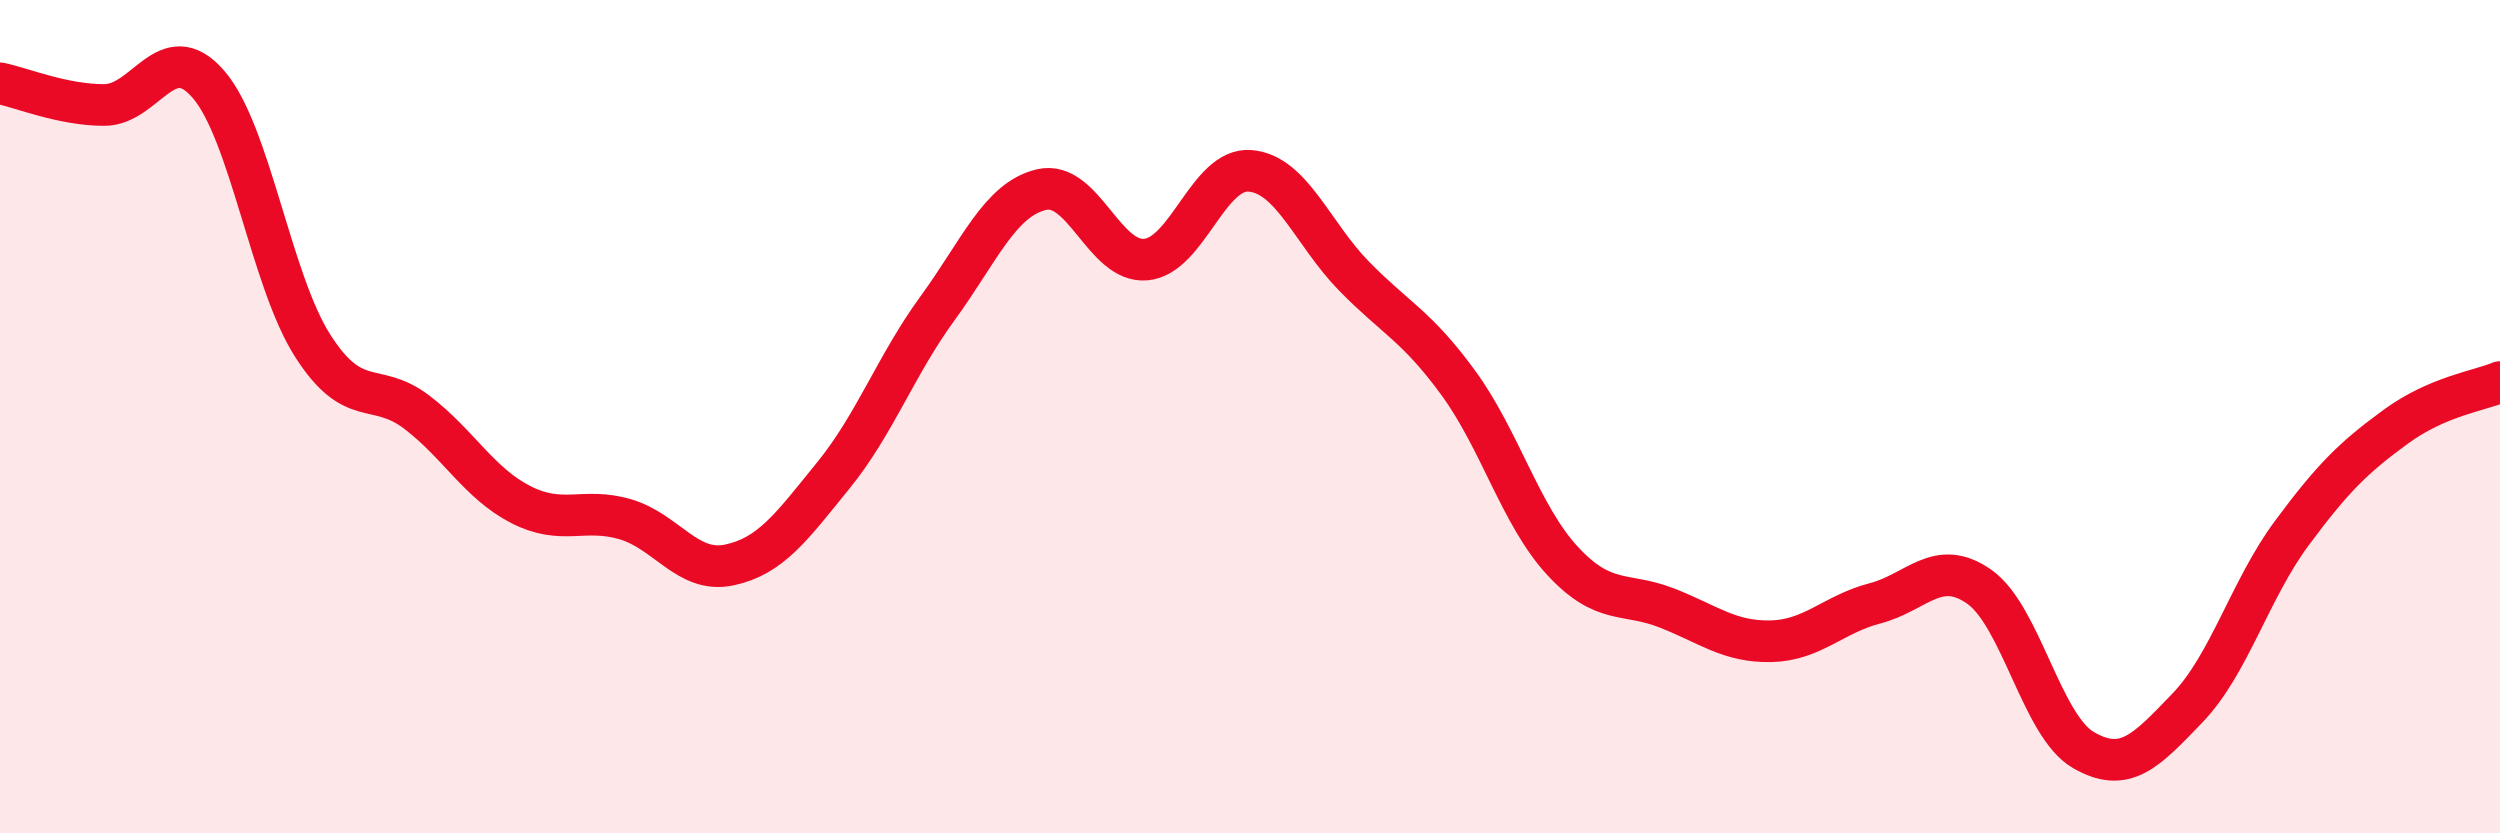 
    <svg width="60" height="20" viewBox="0 0 60 20" xmlns="http://www.w3.org/2000/svg">
      <path
        d="M 0,2 C 0.5,2.1 1.5,2.52 2.5,2.52 C 3.5,2.52 4,0.87 5,2.02 C 6,3.17 6.5,6.72 7.5,8.29 C 8.5,9.86 9,9.13 10,9.89 C 11,10.65 11.5,11.6 12.5,12.11 C 13.5,12.62 14,12.17 15,12.46 C 16,12.75 16.5,13.77 17.5,13.56 C 18.5,13.35 19,12.64 20,11.41 C 21,10.18 21.5,8.77 22.5,7.4 C 23.5,6.03 24,4.78 25,4.55 C 26,4.32 26.5,6.32 27.5,6.23 C 28.5,6.14 29,4.02 30,4.1 C 31,4.18 31.5,5.61 32.5,6.63 C 33.5,7.65 34,7.82 35,9.19 C 36,10.56 36.5,12.38 37.5,13.46 C 38.5,14.54 39,14.2 40,14.59 C 41,14.98 41.5,15.41 42.5,15.39 C 43.5,15.37 44,14.74 45,14.48 C 46,14.22 46.5,13.38 47.5,14.08 C 48.5,14.78 49,17.42 50,18 C 51,18.58 51.5,18.03 52.5,16.99 C 53.5,15.95 54,14.15 55,12.8 C 56,11.45 56.5,10.97 57.5,10.24 C 58.5,9.51 59.5,9.38 60,9.17L60 20L0 20Z"
        fill="#EB0A25"
        opacity="0.1"
        stroke-linecap="round"
        stroke-linejoin="round"
      />
      <path
        d="M 0,2 C 0.5,2.1 1.5,2.52 2.5,2.52 C 3.5,2.52 4,0.87 5,2.02 C 6,3.17 6.5,6.72 7.5,8.29 C 8.5,9.86 9,9.13 10,9.89 C 11,10.65 11.5,11.6 12.5,12.11 C 13.5,12.62 14,12.17 15,12.46 C 16,12.75 16.5,13.77 17.5,13.56 C 18.5,13.35 19,12.64 20,11.41 C 21,10.18 21.5,8.77 22.5,7.4 C 23.5,6.03 24,4.78 25,4.55 C 26,4.32 26.5,6.32 27.5,6.23 C 28.5,6.14 29,4.02 30,4.1 C 31,4.18 31.5,5.61 32.5,6.63 C 33.5,7.65 34,7.82 35,9.19 C 36,10.56 36.5,12.38 37.5,13.46 C 38.5,14.54 39,14.2 40,14.59 C 41,14.98 41.5,15.41 42.5,15.39 C 43.5,15.37 44,14.74 45,14.48 C 46,14.22 46.5,13.38 47.5,14.08 C 48.5,14.78 49,17.42 50,18 C 51,18.58 51.5,18.03 52.5,16.99 C 53.5,15.95 54,14.15 55,12.8 C 56,11.45 56.5,10.97 57.5,10.24 C 58.5,9.51 59.5,9.38 60,9.17"
        stroke="#EB0A25"
        stroke-width="1"
        fill="none"
        stroke-linecap="round"
        stroke-linejoin="round"
      />
    </svg>
  